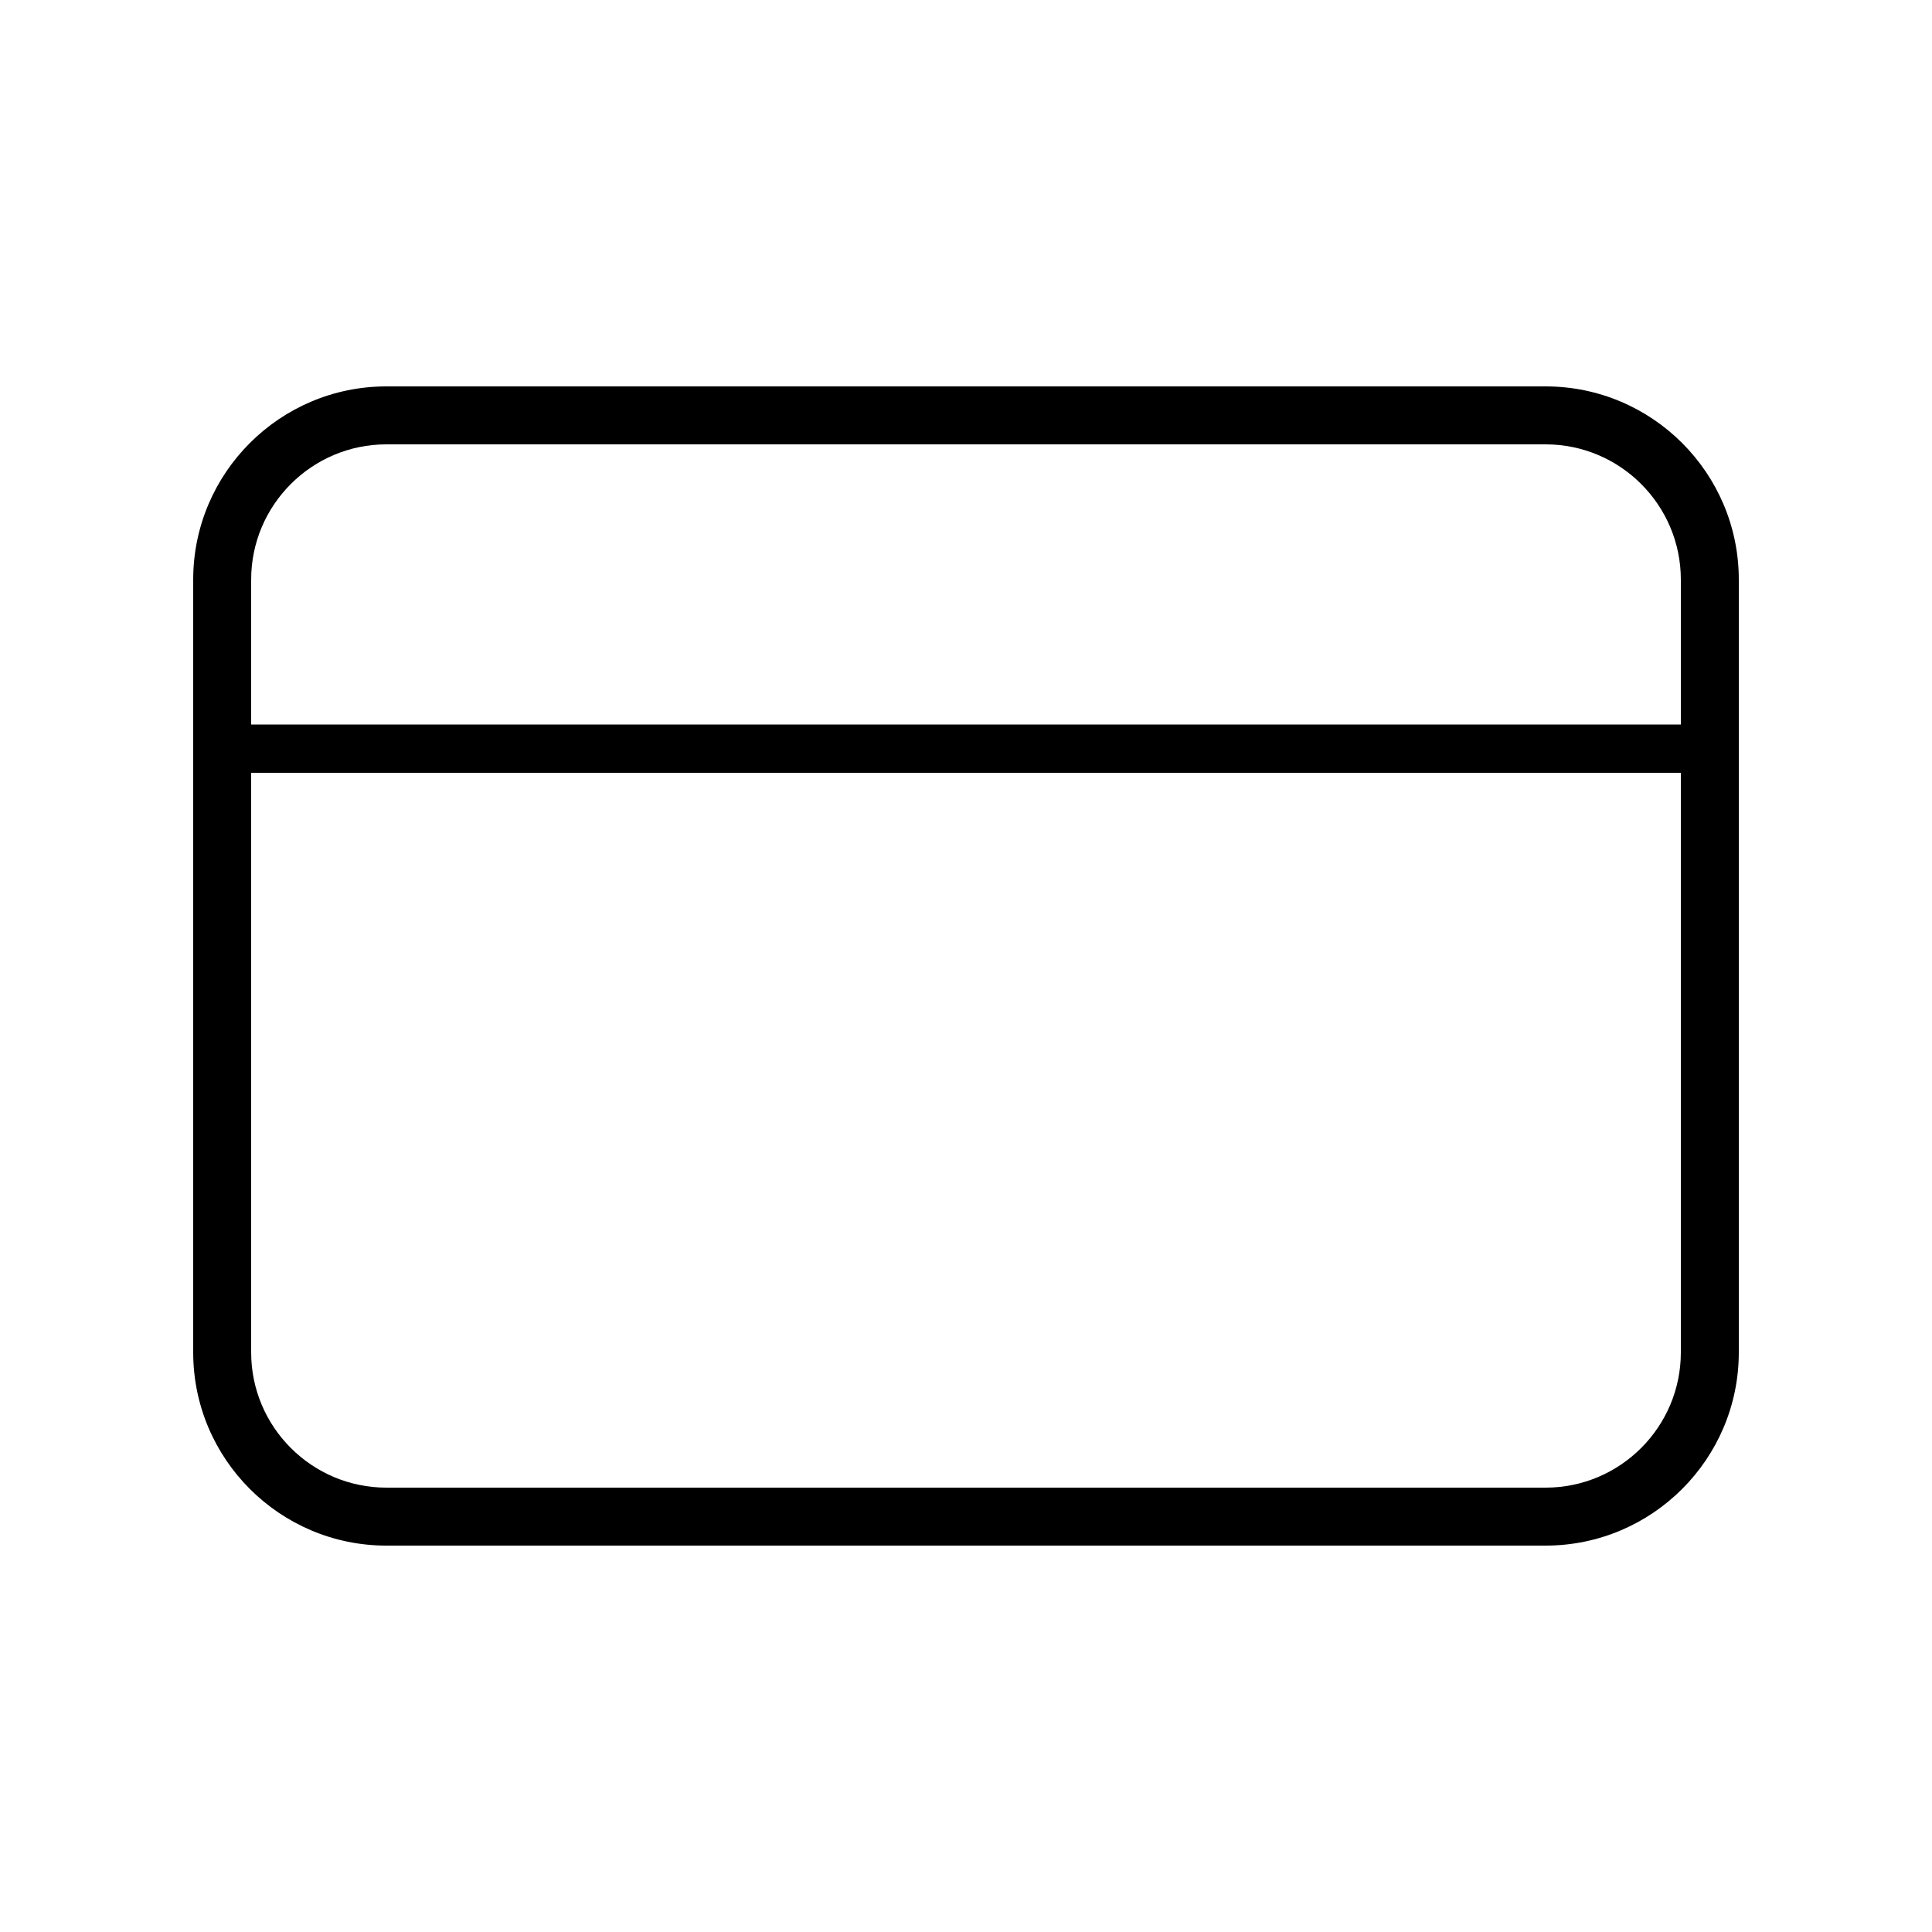 <svg xmlns="http://www.w3.org/2000/svg" viewBox="0 0 640 640"><!--! Font Awesome Pro 7.1.0 by @fontawesome - https://fontawesome.com License - https://fontawesome.com/license (Commercial License) Copyright 2025 Fonticons, Inc. --><path fill="currentColor" d="M128 147.2C103.3 147.2 83.2 167.3 83.2 192L83.2 240L556.8 240L556.8 192C556.8 167.3 536.7 147.2 512 147.2L128 147.2zM83.2 256L83.2 448C83.2 472.7 103.3 492.8 128 492.8L512 492.8C536.7 492.8 556.8 472.7 556.8 448L556.8 256L83.2 256zM64 192C64 156.7 92.7 128 128 128L512 128C547.3 128 576 156.7 576 192L576 448C576 483.3 547.3 512 512 512L128 512C92.7 512 64 483.3 64 448L64 192z"/></svg>